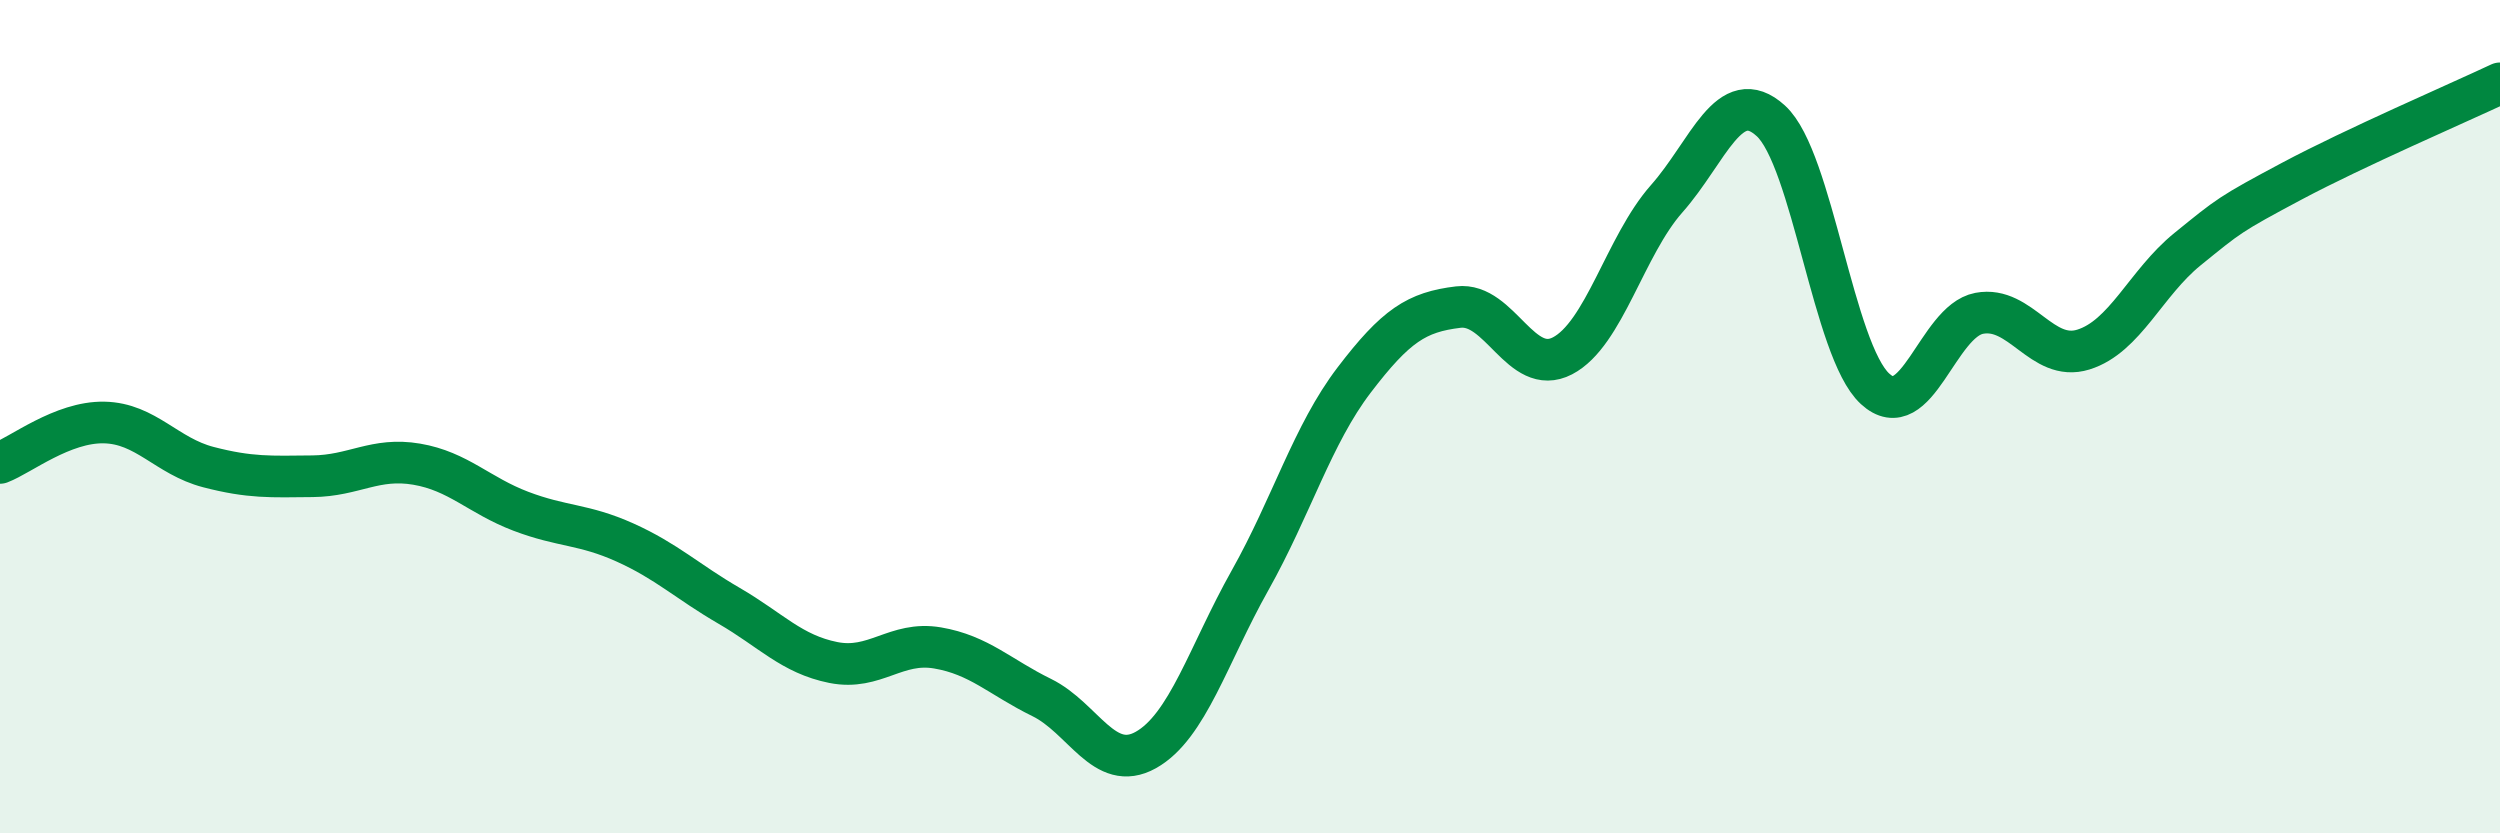 
    <svg width="60" height="20" viewBox="0 0 60 20" xmlns="http://www.w3.org/2000/svg">
      <path
        d="M 0,11.11 C 0.5,10.92 1.5,10.12 2.5,10.14 C 3.5,10.16 4,10.95 5,11.21 C 6,11.47 6.5,11.44 7.5,11.43 C 8.5,11.42 9,10.97 10,11.14 C 11,11.31 11.5,11.89 12.5,12.27 C 13.5,12.65 14,12.57 15,13.02 C 16,13.47 16.5,13.96 17.5,14.54 C 18.5,15.12 19,15.7 20,15.9 C 21,16.1 21.5,15.38 22.5,15.55 C 23.5,15.72 24,16.25 25,16.74 C 26,17.23 26.5,18.56 27.5,18 C 28.5,17.44 29,15.71 30,13.93 C 31,12.15 31.5,10.43 32.5,9.12 C 33.5,7.81 34,7.49 35,7.37 C 36,7.25 36.5,9.06 37.5,8.54 C 38.5,8.02 39,5.9 40,4.77 C 41,3.64 41.5,1.99 42.5,2.9 C 43.5,3.81 44,8.41 45,9.33 C 46,10.25 46.5,7.71 47.5,7.52 C 48.5,7.33 49,8.7 50,8.39 C 51,8.08 51.5,6.79 52.5,5.98 C 53.5,5.17 53.5,5.15 55,4.35 C 56.5,3.55 59,2.47 60,2L60 20L0 20Z"
        fill="#008740"
        opacity="0.1"
        stroke-linecap="round"
        stroke-linejoin="round"
      />
      <path
        d="M 0,11.11 C 0.5,10.92 1.5,10.12 2.5,10.14 C 3.5,10.16 4,10.95 5,11.21 C 6,11.47 6.5,11.44 7.5,11.43 C 8.5,11.42 9,10.97 10,11.14 C 11,11.31 11.5,11.89 12.5,12.27 C 13.5,12.65 14,12.57 15,13.02 C 16,13.47 16.5,13.96 17.5,14.54 C 18.5,15.12 19,15.7 20,15.9 C 21,16.1 21.5,15.38 22.5,15.55 C 23.5,15.72 24,16.25 25,16.74 C 26,17.23 26.5,18.56 27.5,18 C 28.5,17.44 29,15.71 30,13.93 C 31,12.15 31.5,10.43 32.5,9.12 C 33.5,7.81 34,7.49 35,7.37 C 36,7.25 36.5,9.06 37.5,8.54 C 38.5,8.02 39,5.9 40,4.77 C 41,3.64 41.5,1.99 42.5,2.9 C 43.5,3.81 44,8.41 45,9.33 C 46,10.25 46.5,7.71 47.5,7.52 C 48.5,7.33 49,8.7 50,8.39 C 51,8.08 51.5,6.79 52.5,5.98 C 53.5,5.17 53.5,5.15 55,4.35 C 56.5,3.55 59,2.47 60,2"
        stroke="#008740"
        stroke-width="1"
        fill="none"
        stroke-linecap="round"
        stroke-linejoin="round"
      />
    </svg>
  